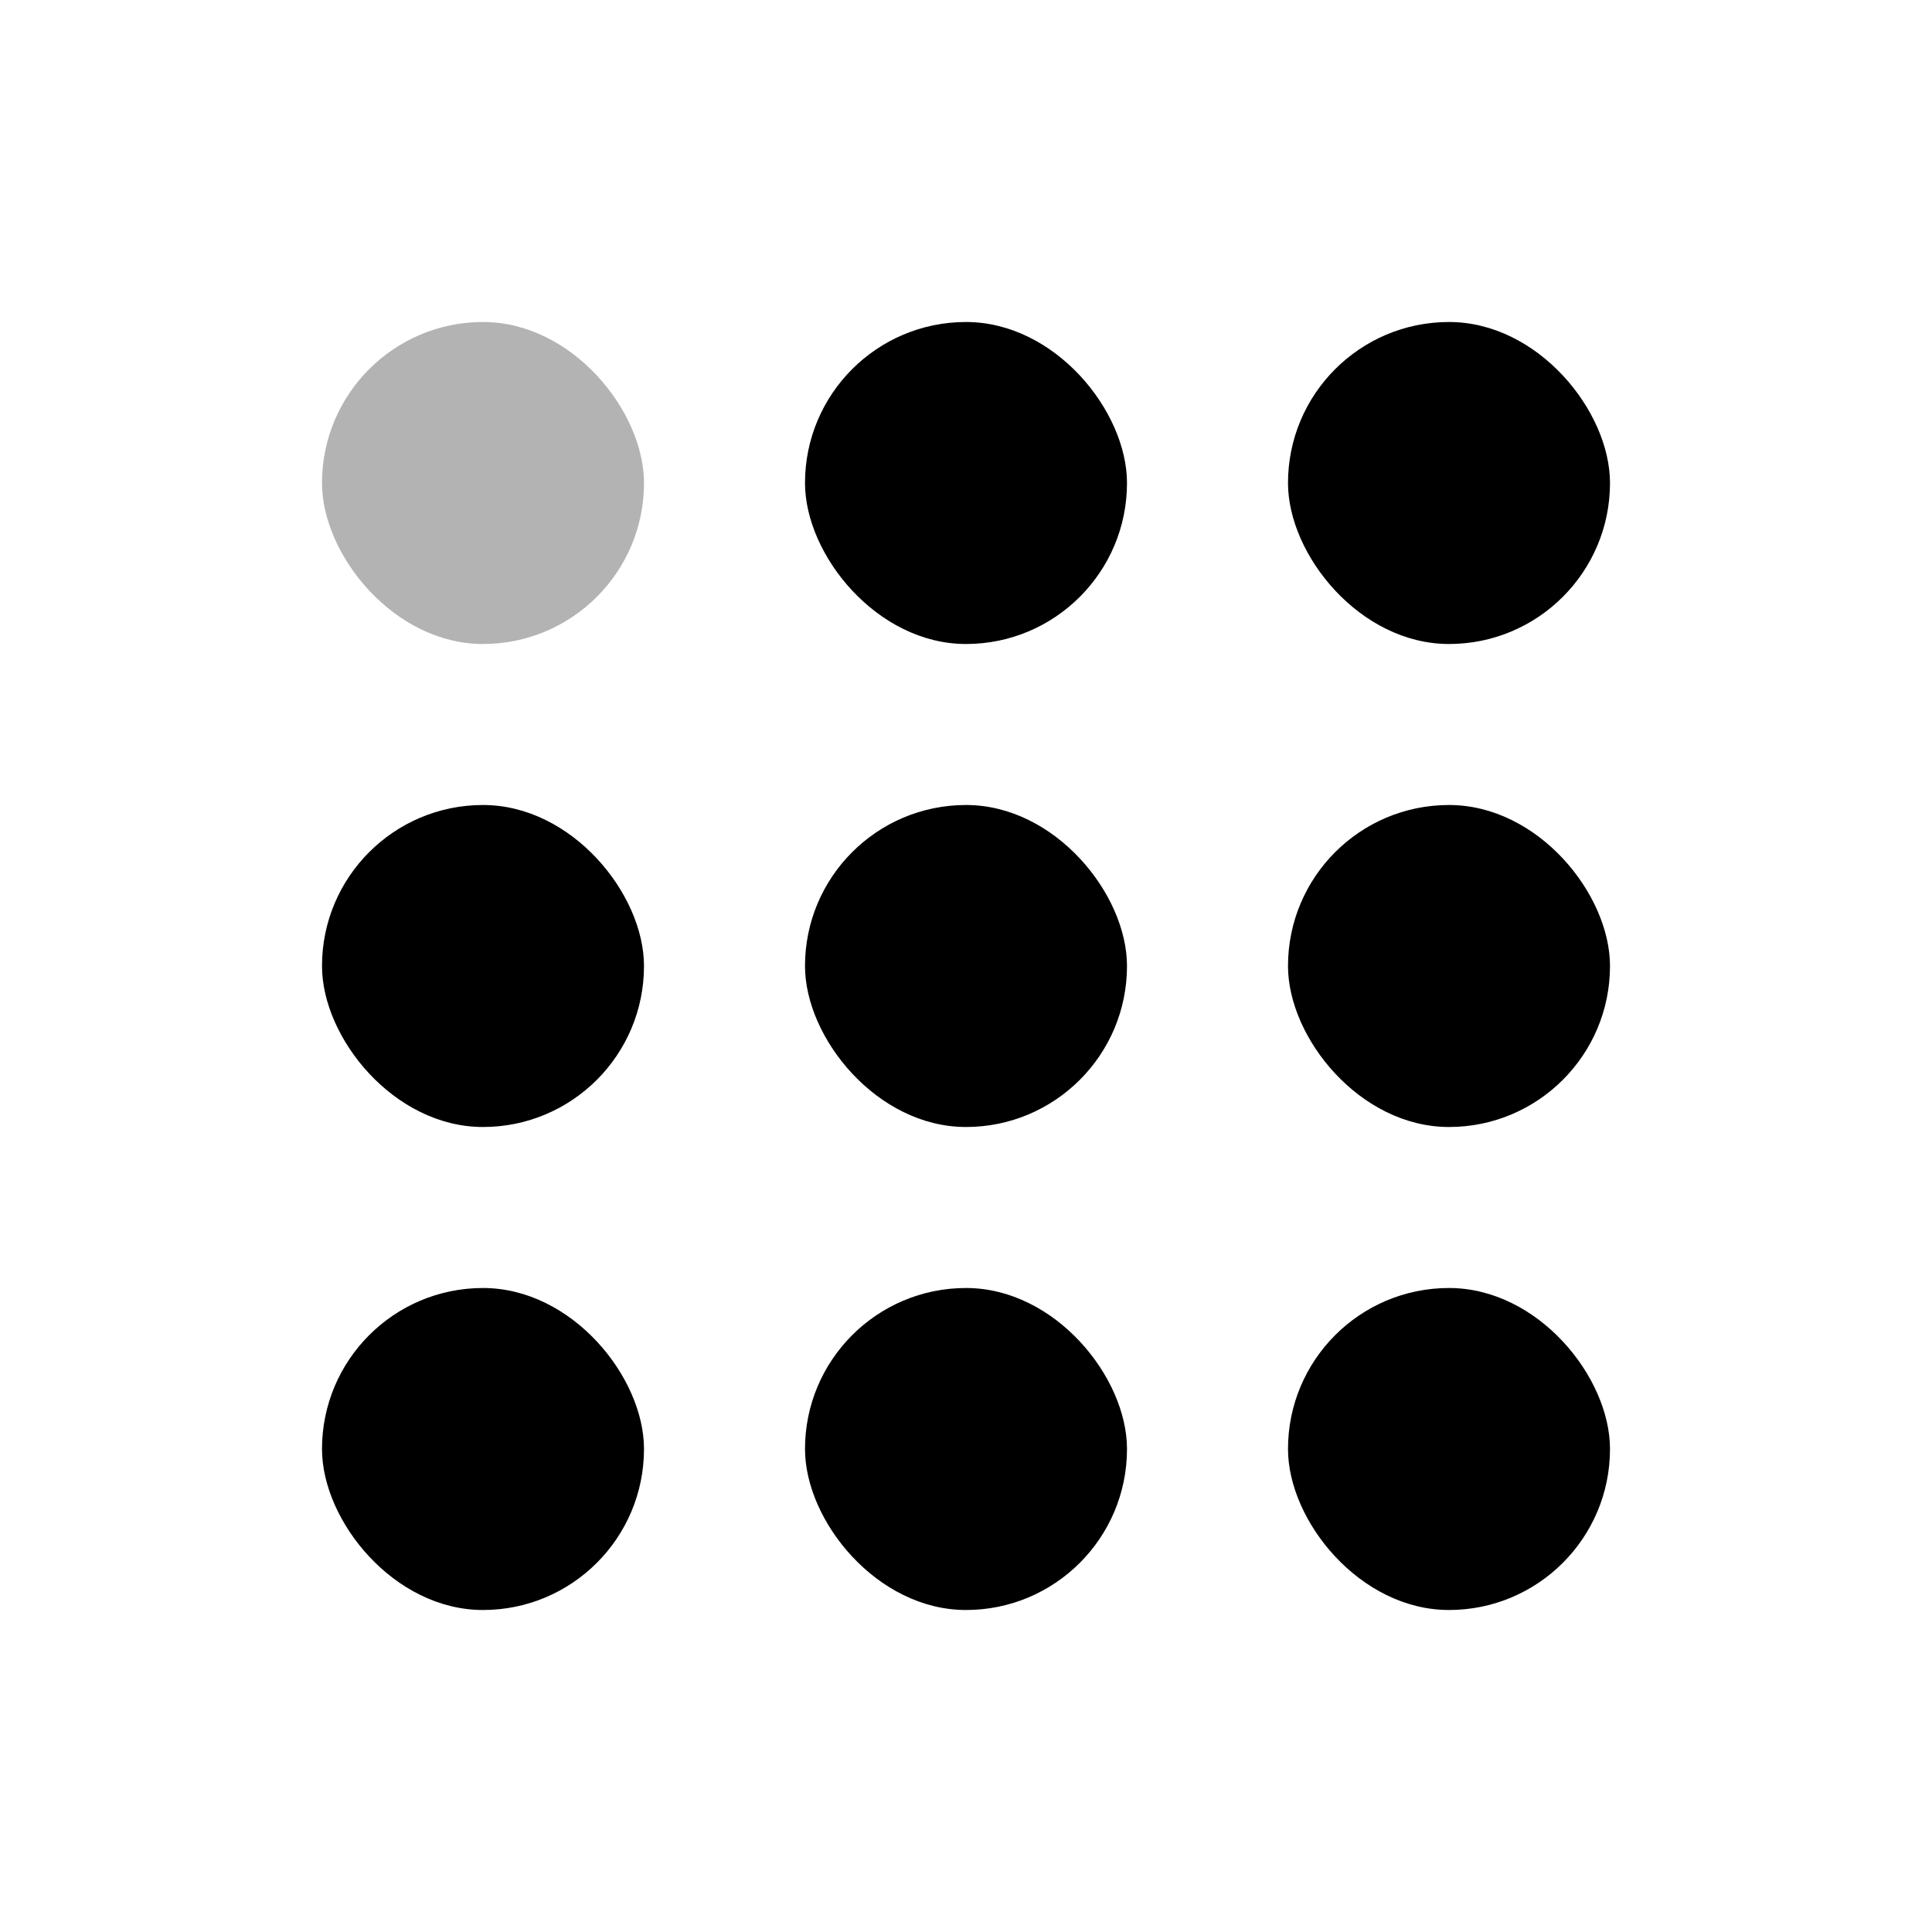 <svg width="24px" height="24px" viewBox="0 0 24 24" version="1.1" xmlns="http://www.w3.org/2000/svg" xmlns:xlink="http://www.w3.org/1999/xlink">
    <g stroke="none" stroke-width="1" fill="none" fill-rule="evenodd">
        <rect x="0" y="0" width="24" height="24"></rect>
        <rect fill="#000000" opacity="0.3" x="4" y="4" width="4" height="4" rx="2"></rect>
        <rect fill="#000000" x="4" y="10" width="4" height="4" rx="2"></rect>
        <rect fill="#000000" x="10" y="4" width="4" height="4" rx="2"></rect>
        <rect fill="#000000" x="10" y="10" width="4" height="4" rx="2"></rect>
        <rect fill="#000000" x="16" y="4" width="4" height="4" rx="2"></rect>
        <rect fill="#000000" x="16" y="10" width="4" height="4" rx="2"></rect>
        <rect fill="#000000" x="4" y="16" width="4" height="4" rx="2"></rect>
        <rect fill="#000000" x="10" y="16" width="4" height="4" rx="2"></rect>
        <rect fill="#000000" x="16" y="16" width="4" height="4" rx="2"></rect>
    </g>
</svg>